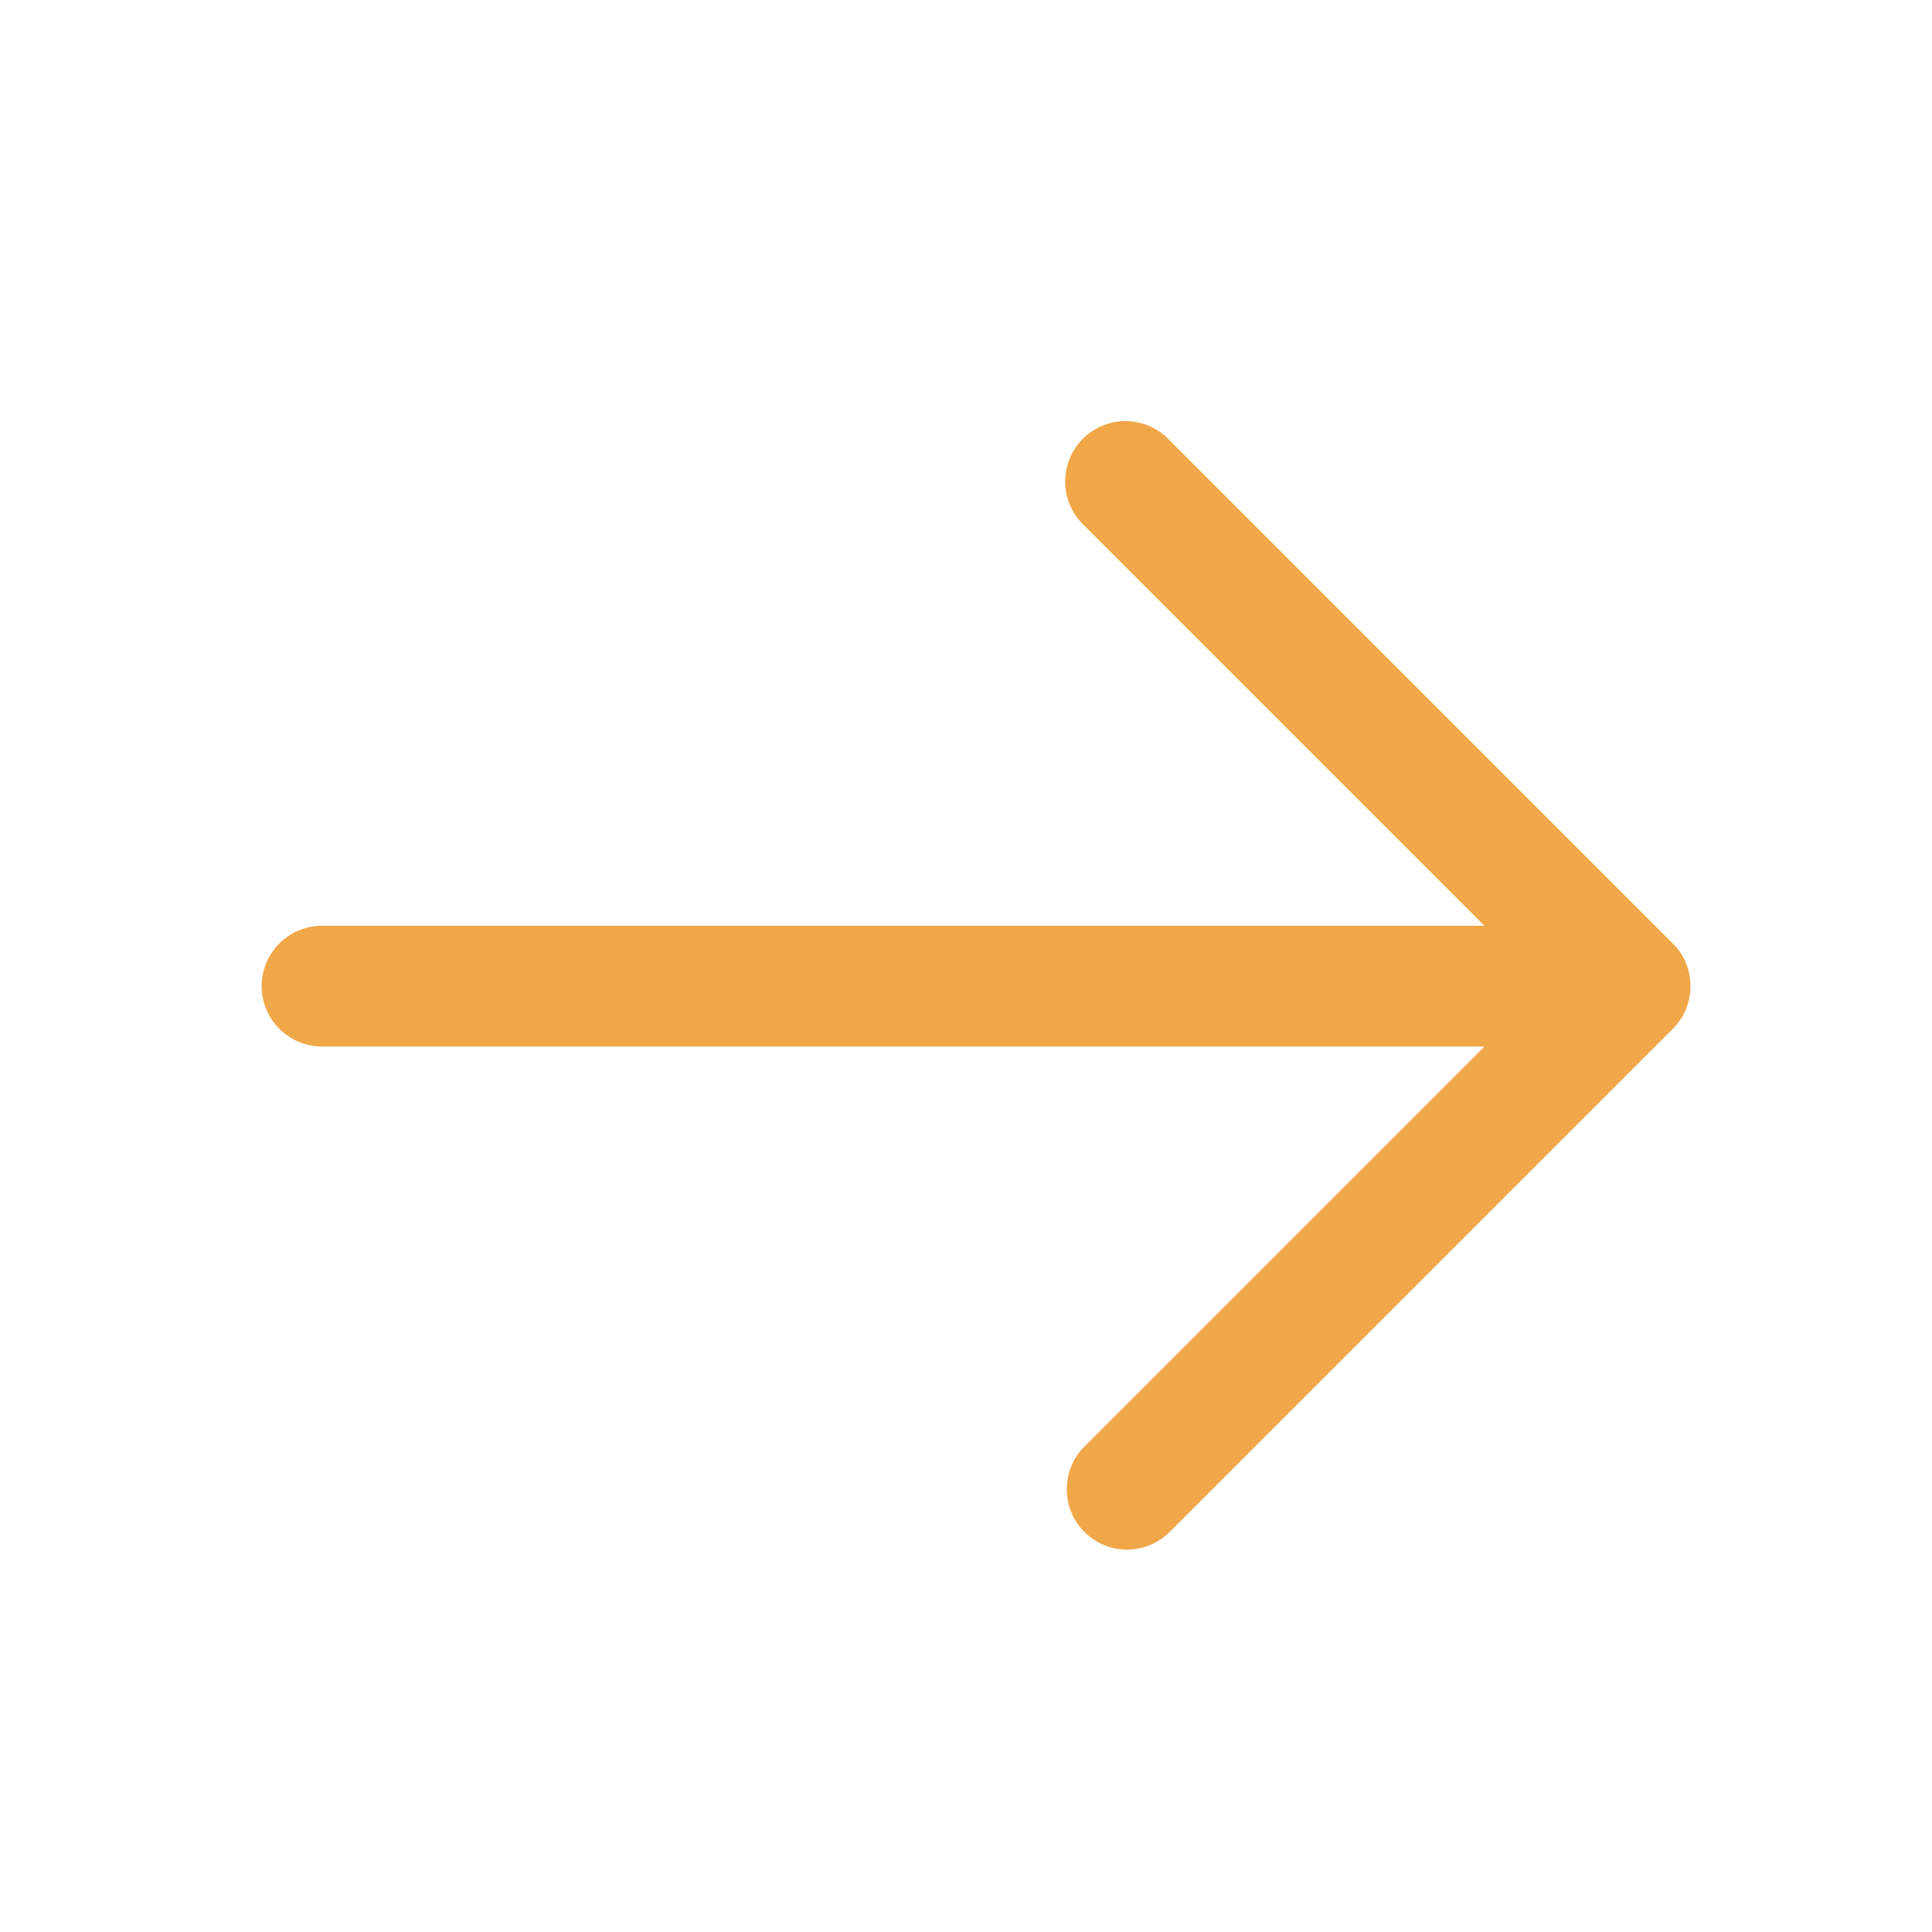 <?xml version="1.0" encoding="UTF-8"?> <svg xmlns="http://www.w3.org/2000/svg" width="12" height="12" viewBox="0 0 12 12" fill="none"> <path d="M6.735 9.515C6.806 9.585 6.901 9.625 7 9.625C7.1 9.625 7.195 9.585 7.265 9.515L10.39 6.39C10.461 6.32 10.5 6.224 10.5 6.125C10.5 6.026 10.461 5.93 10.39 5.86L7.265 2.735C7.219 2.686 7.161 2.65 7.097 2.631C7.032 2.612 6.963 2.61 6.898 2.627C6.833 2.644 6.773 2.678 6.726 2.725C6.678 2.773 6.644 2.833 6.628 2.898C6.611 2.963 6.612 3.032 6.631 3.096C6.65 3.161 6.686 3.219 6.735 3.265L9.22 5.75H2C1.901 5.75 1.805 5.79 1.735 5.86C1.665 5.93 1.625 6.026 1.625 6.125C1.625 6.224 1.665 6.32 1.735 6.39C1.805 6.46 1.901 6.5 2 6.5H9.22L6.735 8.985C6.665 9.055 6.626 9.151 6.626 9.25C6.626 9.349 6.665 9.445 6.735 9.515Z" fill="#F0A748"></path> </svg> 